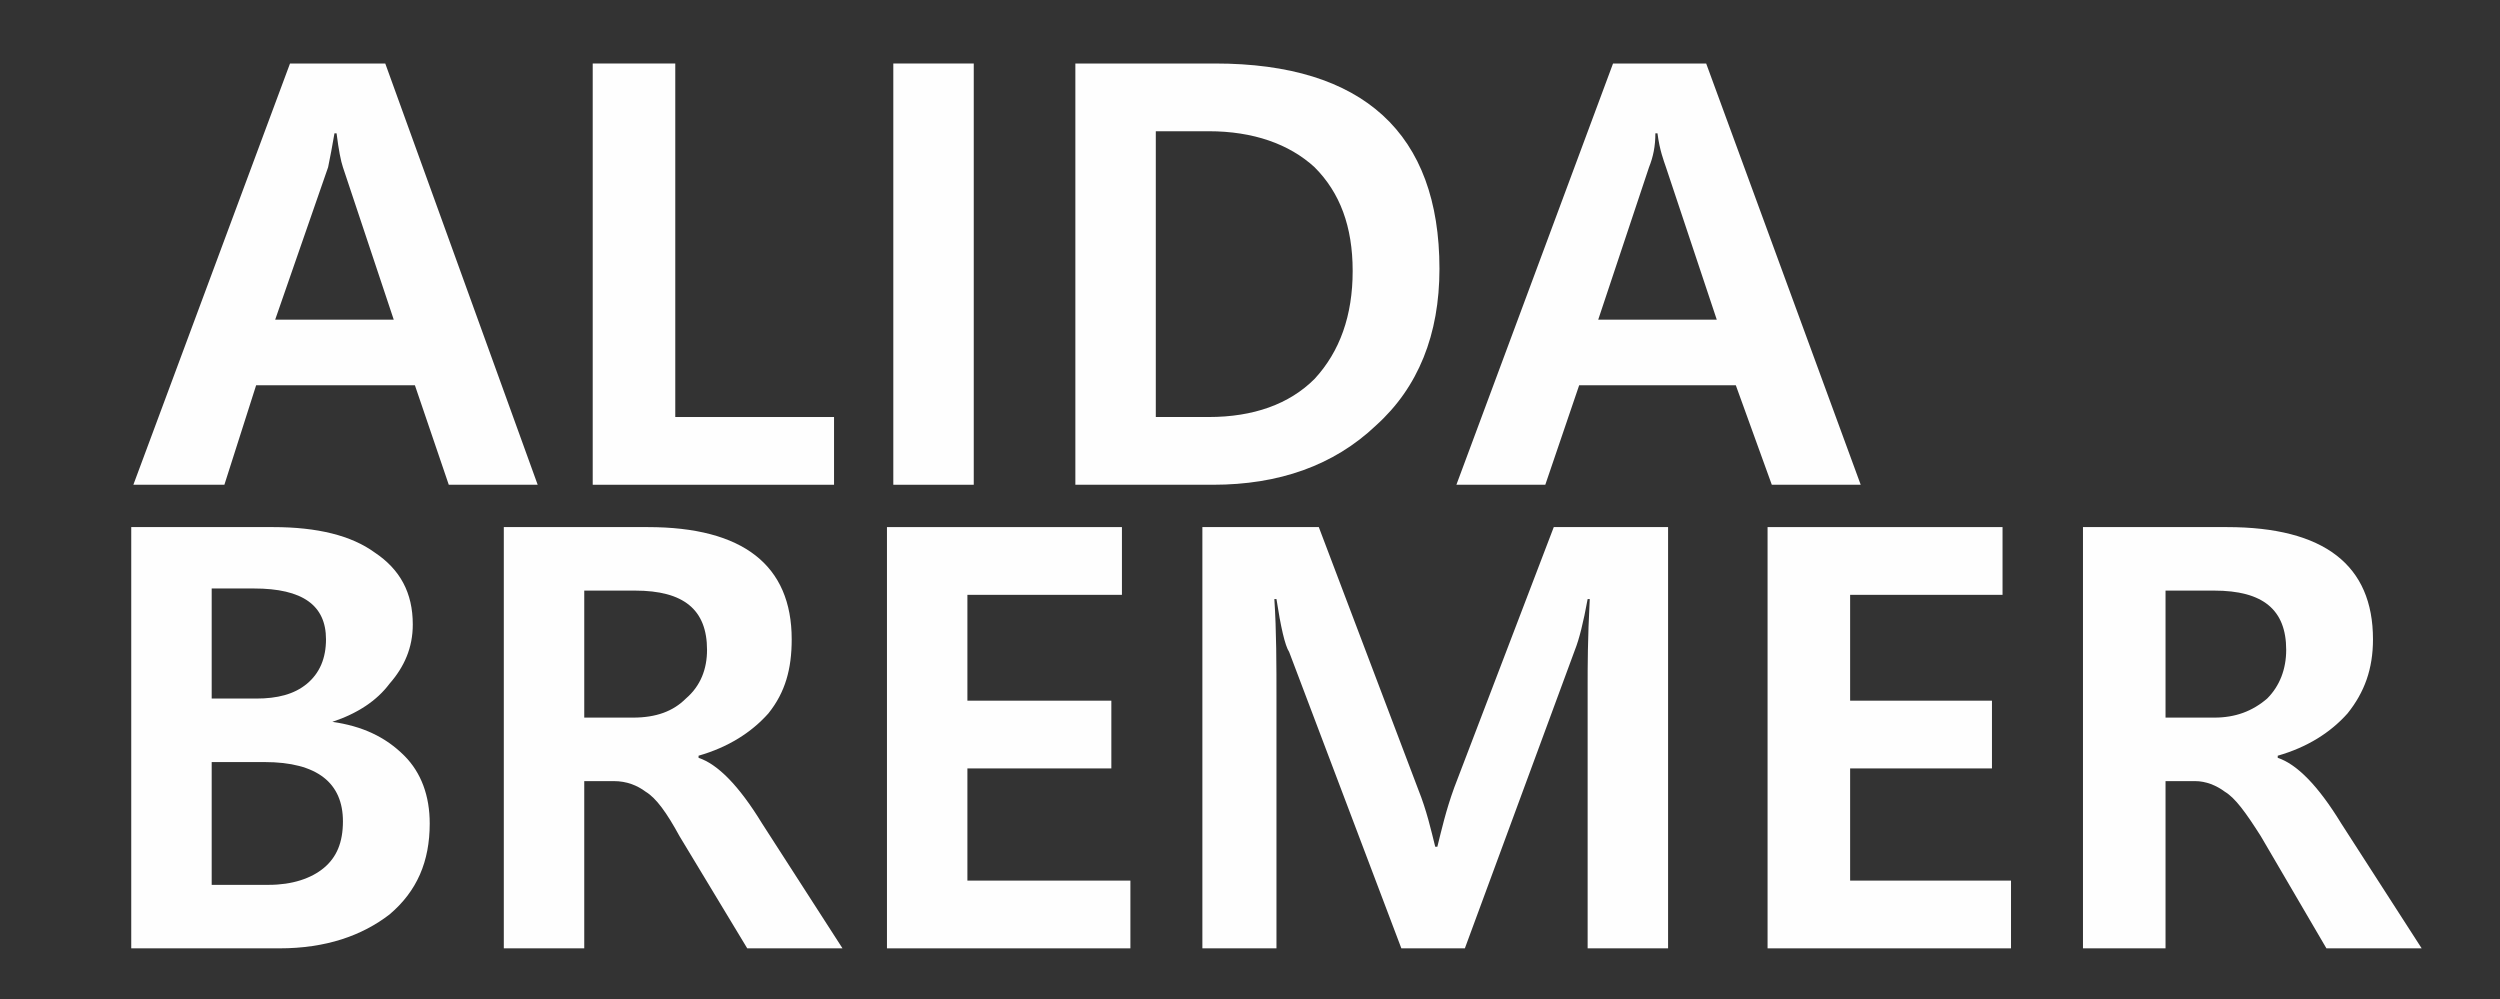 <?xml version="1.0" encoding="UTF-8"?>
<!DOCTYPE svg PUBLIC "-//W3C//DTD SVG 1.1//EN" "http://www.w3.org/Graphics/SVG/1.1/DTD/svg11.dtd">
<!-- Creator: CorelDRAW X7 -->
<svg xmlns="http://www.w3.org/2000/svg" xml:space="preserve" width="1181px" height="472px" version="1.1" style="shape-rendering:geometricPrecision; text-rendering:geometricPrecision; image-rendering:optimizeQuality; fill-rule:evenodd; clip-rule:evenodd"
viewBox="0 0 1181 472"
 xmlns:xlink="http://www.w3.org/1999/xlink">
 <rect x="0" y="0" width="1181" height="472" fill="#333333" stroke="none"/>
 <defs>
  <style type="text/css">
   <![CDATA[
    .fil0 {fill:#FEFEFE;fill-rule:nonzero}
   ]]>
  </style>
 </defs>
 <g id="Ebene_x0020_1">
  <path class="fil0" d="M62 448l0 -199 67 0c21,0 37,4 48,12 12,8 18,19 18,34 0,11 -4,20 -11,28 -6,8 -15,14 -27,18l0 0c14,2 25,7 34,16 8,8 12,19 12,32 0,18 -6,32 -19,43 -13,10 -30,16 -52,16l-70 0zm38 -170l0 52 21 0c10,0 18,-2 24,-7 6,-5 9,-12 9,-21 0,-16 -11,-24 -34,-24l-20 0zm0 82l0 58 27 0c11,0 20,-3 26,-8 6,-5 9,-12 9,-22 0,-18 -12,-28 -37,-28l-25 0z"/>
  <path id="1" class="fil0" d="M398 448l-45 0 -32 -53c-6,-11 -11,-18 -16,-21 -4,-3 -9,-5 -15,-5l-14 0 0 79 -38 0 0 -199 68 0c45,0 68,18 68,53 0,14 -3,25 -11,35 -8,9 -19,16 -33,20l0 1c9,3 19,13 30,31l38 59zm-122 -169l0 60 23 0c11,0 19,-3 25,-9 7,-6 10,-14 10,-23 0,-19 -11,-28 -34,-28l-24 0z"/>
  <polygon id="2" class="fil0" points="534,448 419,448 419,249 530,249 530,281 457,281 457,331 525,331 525,363 457,363 457,416 534,416 "/>
  <path id="3" class="fil0" d="M750 448l0 -124c0,-9 0,-22 1,-41l-1 0c-2,11 -4,19 -6,24l-52 141 -30 0 -53 -140c-2,-3 -4,-12 -6,-25l-1 0c1,15 1,31 1,48l0 117 -35 0 0 -199 55 0 47 124c4,10 6,19 8,27l1 0c2,-8 4,-17 8,-28l47 -123 54 0 0 199 -38 0z"/>
  <polygon id="4" class="fil0" points="950,448 835,448 835,249 946,249 946,281 874,281 874,331 941,331 941,363 874,363 874,416 950,416 "/>
  <path id="5" class="fil0" d="M1144 448l-45 0 -31 -53c-7,-11 -12,-18 -17,-21 -4,-3 -9,-5 -14,-5l-14 0 0 79 -39 0 0 -199 68 0c46,0 69,18 69,53 0,14 -4,25 -12,35 -8,9 -19,16 -33,20l0 1c9,3 19,13 30,31l38 59zm-121 -169l0 60 23 0c10,0 18,-3 25,-9 6,-6 9,-14 9,-23 0,-19 -11,-28 -34,-28l-23 0z"/>
  <path class="fil0" d="M254 229l-42 0 -16 -47 -75 0 -15 47 -43 0 74 -199 45 0 72 199zm-68 -78l-24 -72c-1,-3 -2,-8 -3,-16l-1 0c-1,6 -2,11 -3,16l-25 72 56 0z"/>
  <polygon id="1" class="fil0" points="394,229 280,229 280,30 319,30 319,197 394,197 "/>
  <polygon id="2" class="fil0" points="460,30 460,229 422,229 422,30 "/>
  <path id="3" class="fil0" d="M508 229l0 -199 66 0c70,0 106,33 106,97 0,31 -10,56 -30,74 -20,19 -46,28 -77,28l-65 0zm38 -167l0 135 25 0c21,0 38,-6 50,-18 12,-13 18,-30 18,-51 0,-21 -6,-37 -18,-49 -12,-11 -29,-17 -50,-17l-25 0z"/>
  <path id="4" class="fil0" d="M879 229l-42 0 -17 -47 -74 0 -16 47 -42 0 74 -199 44 0 73 199zm-68 -78l-24 -72c-1,-3 -3,-8 -4,-16l-1 0c0,6 -1,11 -3,16l-24 72 56 0z"/>
 </g>
</svg>
